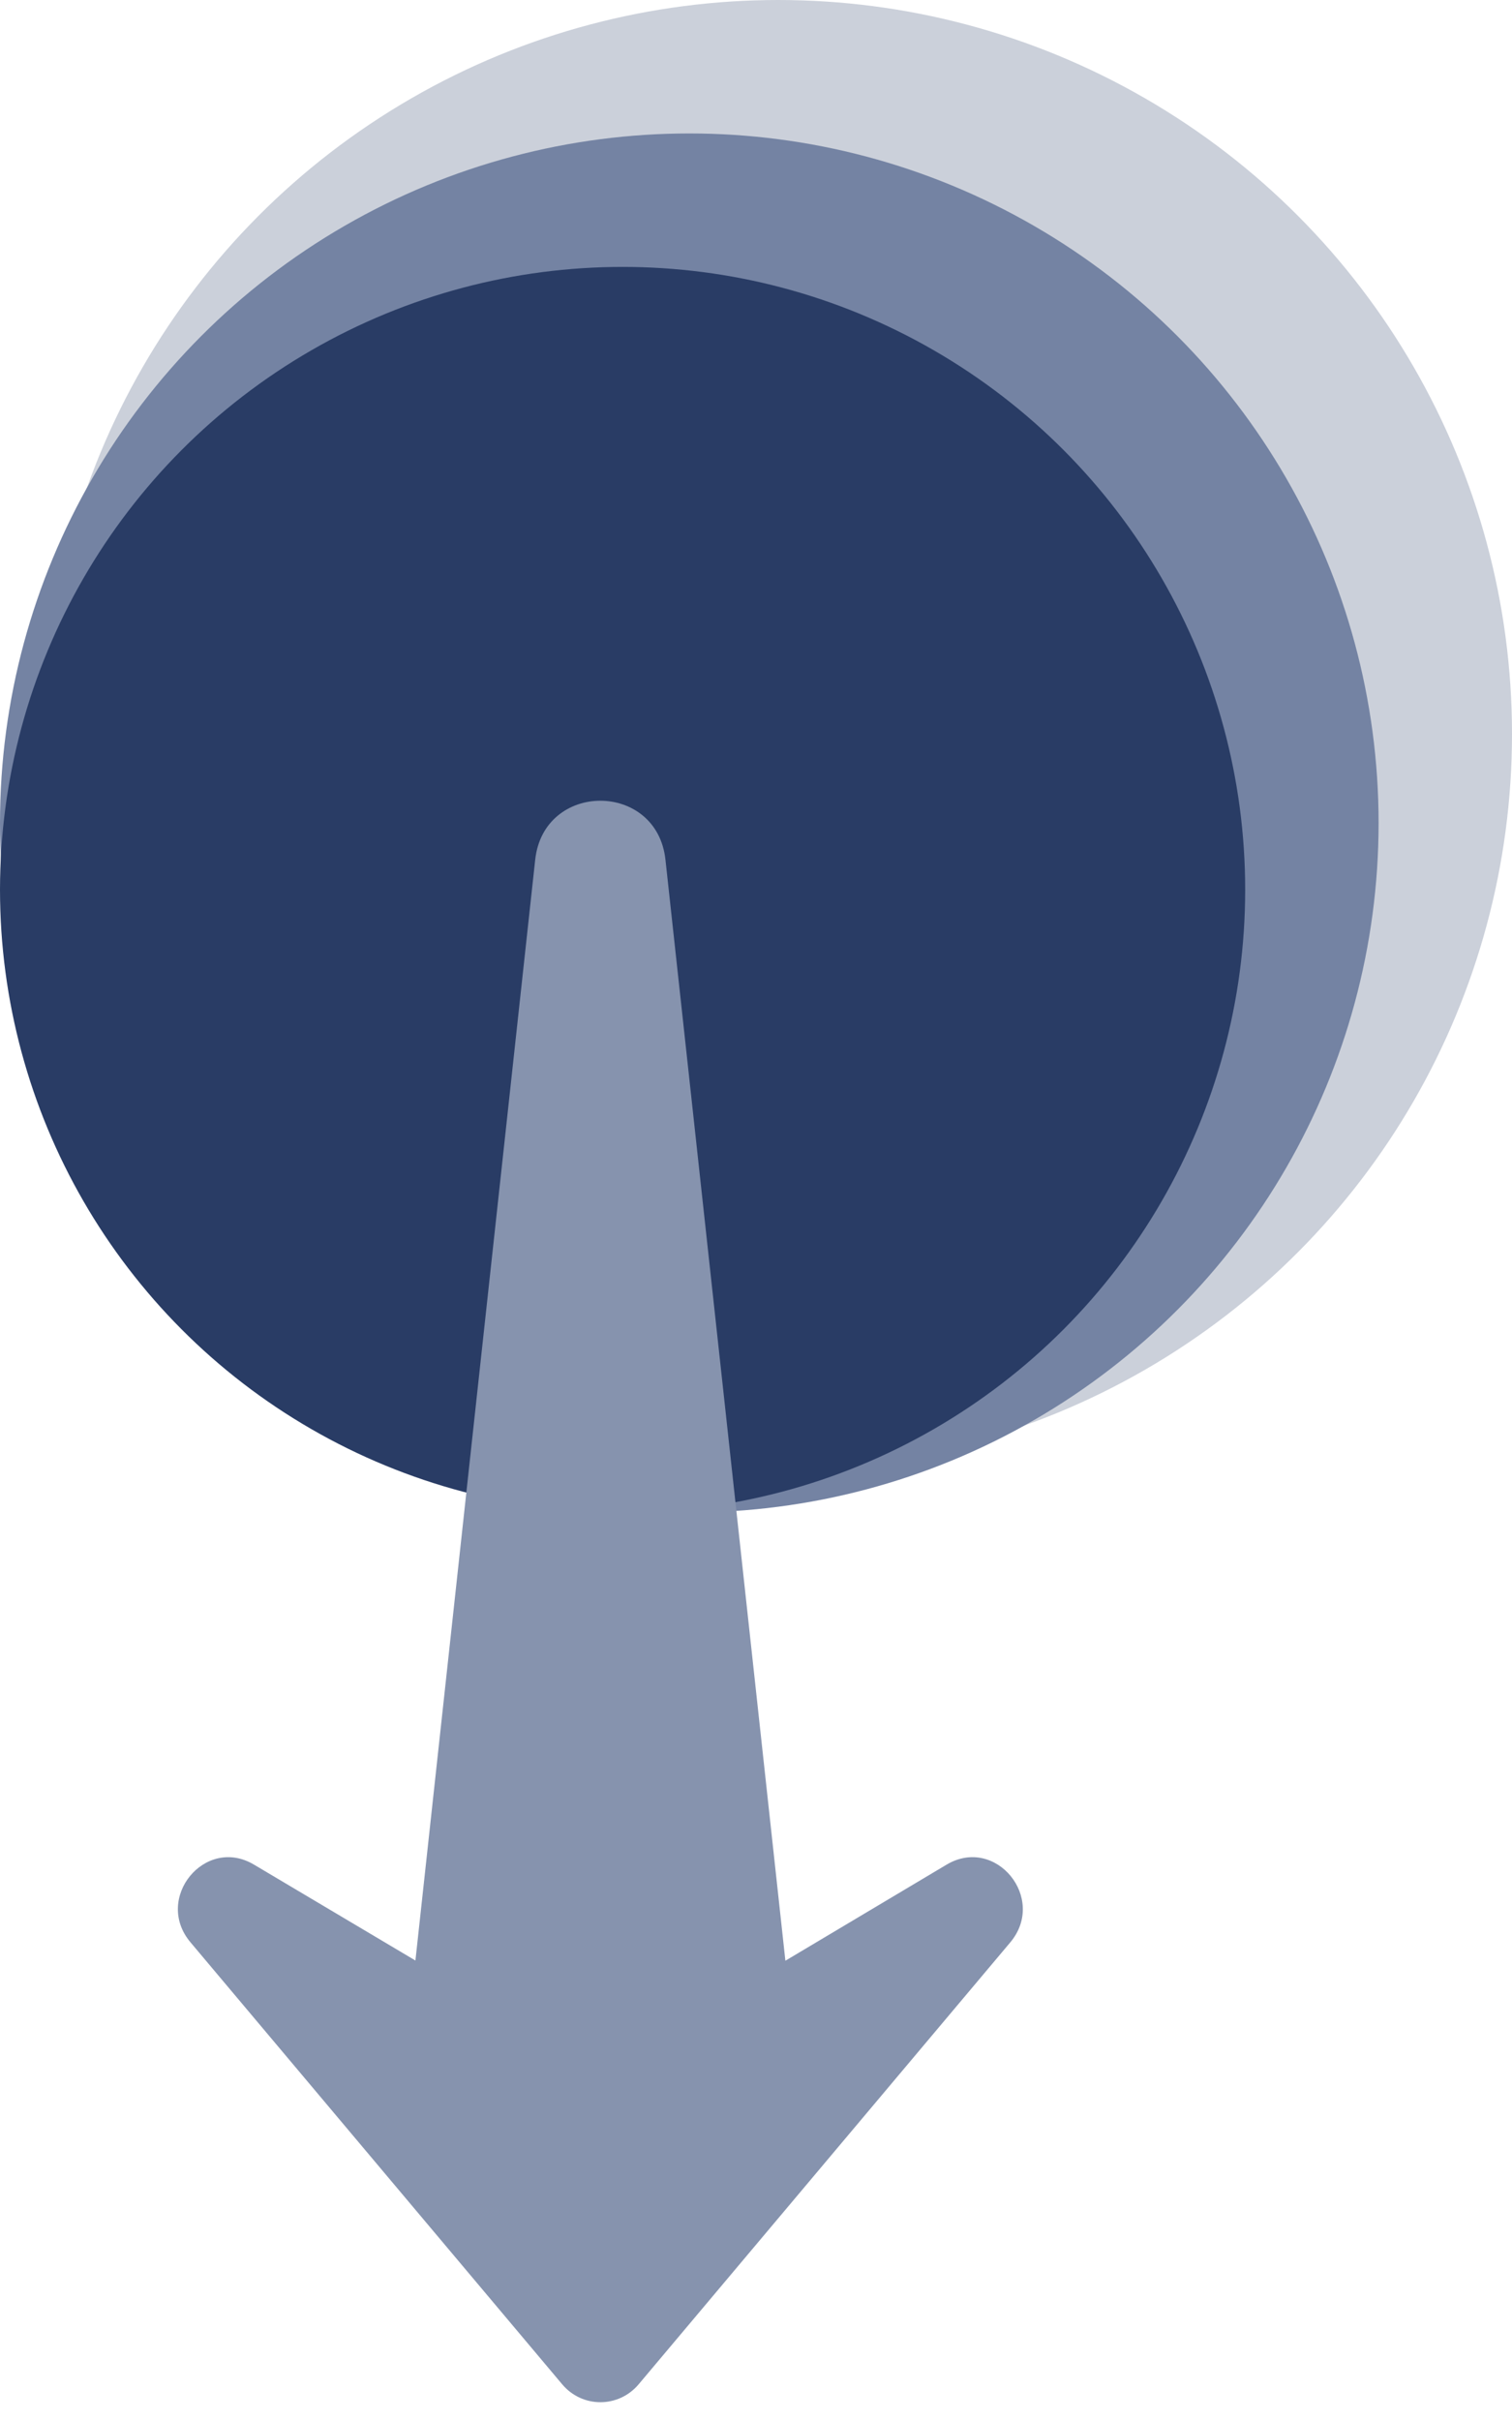 <svg width="60" height="96" viewBox="0 0 60 96" fill="none" xmlns="http://www.w3.org/2000/svg">
<circle cx="30.882" cy="29.118" r="29.118" fill="#CBD0DA"/>
<circle cx="27.353" cy="32.647" r="27.353" fill="#7483A3"/>
<circle cx="24.706" cy="35.294" r="24.706" fill="#293C65"/>
<path d="M26.408 34.114L31.166 77.781L37.565 73.968C39.514 72.811 41.554 75.309 40.09 77.053L25.343 94.584C24.545 95.531 23.105 95.531 22.309 94.584L7.561 77.053C6.088 75.309 8.136 72.812 10.078 73.968L16.485 77.773L21.237 34.114C21.57 30.982 26.076 30.981 26.408 34.114Z" fill="#8693AE"/>
</svg>
